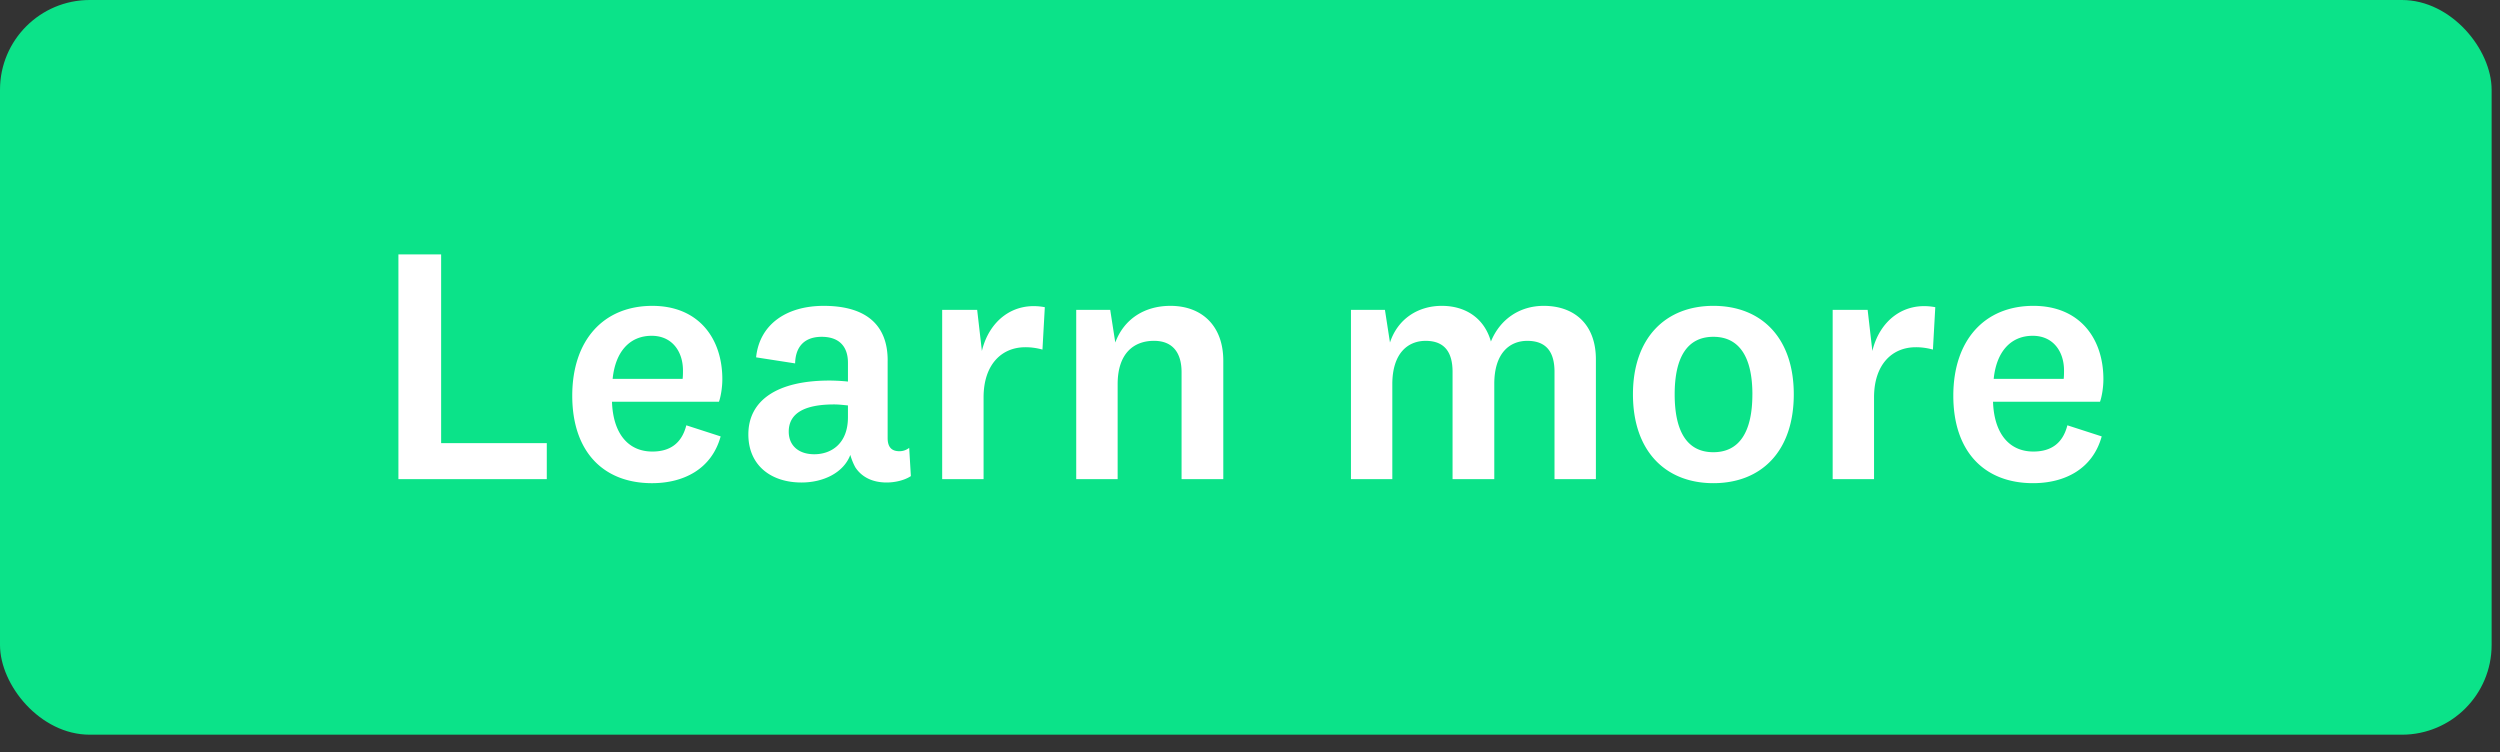 <svg width="123" height="37" viewBox="0 0 123 37" fill="none" xmlns="http://www.w3.org/2000/svg"><rect x="0" y="0" width="123" height="37" fill="#333333" stroke="none"/><rect width="122.588" height="36.147" rx="4.415" fill="#0BE389"/><path d="M19.602 12.515h2.102v9.287h5.198v1.771h-7.3V12.515zm12.493 9.701c.845 0 1.44-.38 1.672-1.291l1.689.546c-.447 1.622-1.838 2.301-3.377 2.301-2.4 0-3.924-1.556-3.924-4.304 0-2.715 1.523-4.42 3.94-4.42 2.268 0 3.444 1.59 3.444 3.609 0 .43-.083.877-.166 1.109H30.11c.05 1.54.778 2.45 1.986 2.45zm-1.953-3.576h3.443c.017-.132.017-.298.017-.414 0-.927-.53-1.705-1.54-1.705-1.092 0-1.788.795-1.92 2.12zm13.53-.91v3.824c0 .48.232.646.58.646a.765.765 0 00.48-.166l.083 1.39c-.298.2-.762.315-1.192.315-.695 0-1.225-.265-1.54-.745-.099-.182-.182-.38-.248-.612-.331.877-1.324 1.357-2.4 1.357-1.523 0-2.616-.86-2.616-2.367 0-1.656 1.39-2.649 3.99-2.649.248 0 .612.017.91.05v-.927c0-.795-.43-1.275-1.291-1.275-.86 0-1.291.497-1.308 1.308l-1.92-.298c.165-1.606 1.473-2.533 3.327-2.533 2.07 0 3.146.927 3.146 2.682zm-1.953 2.797v-.579c-.182-.017-.43-.05-.679-.05-1.456 0-2.234.43-2.234 1.341 0 .662.463 1.11 1.258 1.11.827 0 1.655-.514 1.655-1.822zm9.686-5.413l-.116 2.086a3.057 3.057 0 00-.845-.116c-1.158 0-2.052.844-2.052 2.467v4.023h-2.037v-8.327h1.722l.232 2.02c.348-1.458 1.523-2.45 3.096-2.153zm3.218.133l.249 1.605c.43-1.159 1.44-1.804 2.715-1.804 1.523 0 2.599.96 2.599 2.698v5.828h-2.053v-5.265c0-.927-.414-1.54-1.358-1.54-.976 0-1.787.597-1.787 2.136v4.668H52.95v-8.326h1.672zm18.73 1.556c.447-1.093 1.407-1.755 2.6-1.755 1.49 0 2.565.894 2.565 2.632v5.893h-2.036v-5.28c0-.927-.364-1.523-1.34-1.523-.862 0-1.623.596-1.623 2.119v4.684h-2.053v-5.28c0-.927-.364-1.523-1.324-1.523-.878 0-1.64.612-1.64 2.135v4.668h-2.035v-8.326h1.672l.248 1.605c.38-1.159 1.374-1.804 2.55-1.804 1.191 0 2.102.629 2.416 1.755zm14.901 2.599c0 2.797-1.59 4.37-3.957 4.37-2.35 0-3.956-1.572-3.956-4.37 0-2.781 1.606-4.354 3.956-4.354 2.368 0 3.957 1.573 3.957 4.354zm-2.036 0c0-1.838-.646-2.831-1.92-2.831-1.275 0-1.904.993-1.904 2.83 0 1.855.629 2.848 1.903 2.848 1.275 0 1.92-.993 1.92-2.847zm8.998-4.288L95.1 17.2a3.056 3.056 0 00-.844-.116c-1.16 0-2.053.844-2.053 2.467v4.023h-2.036v-8.327h1.721l.232 2.02c.348-1.458 1.523-2.45 3.096-2.153zm4.827 7.102c.845 0 1.441-.38 1.672-1.291l1.689.546c-.447 1.622-1.838 2.301-3.377 2.301-2.4 0-3.924-1.556-3.924-4.304 0-2.715 1.523-4.42 3.94-4.42 2.268 0 3.444 1.59 3.444 3.609 0 .43-.083.877-.166 1.109h-5.264c.05 1.54.778 2.45 1.986 2.45zM98.09 18.64h3.443c.017-.132.017-.298.017-.414 0-.927-.53-1.705-1.54-1.705-1.092 0-1.788.795-1.92 2.12z" fill="#fff"/></svg>